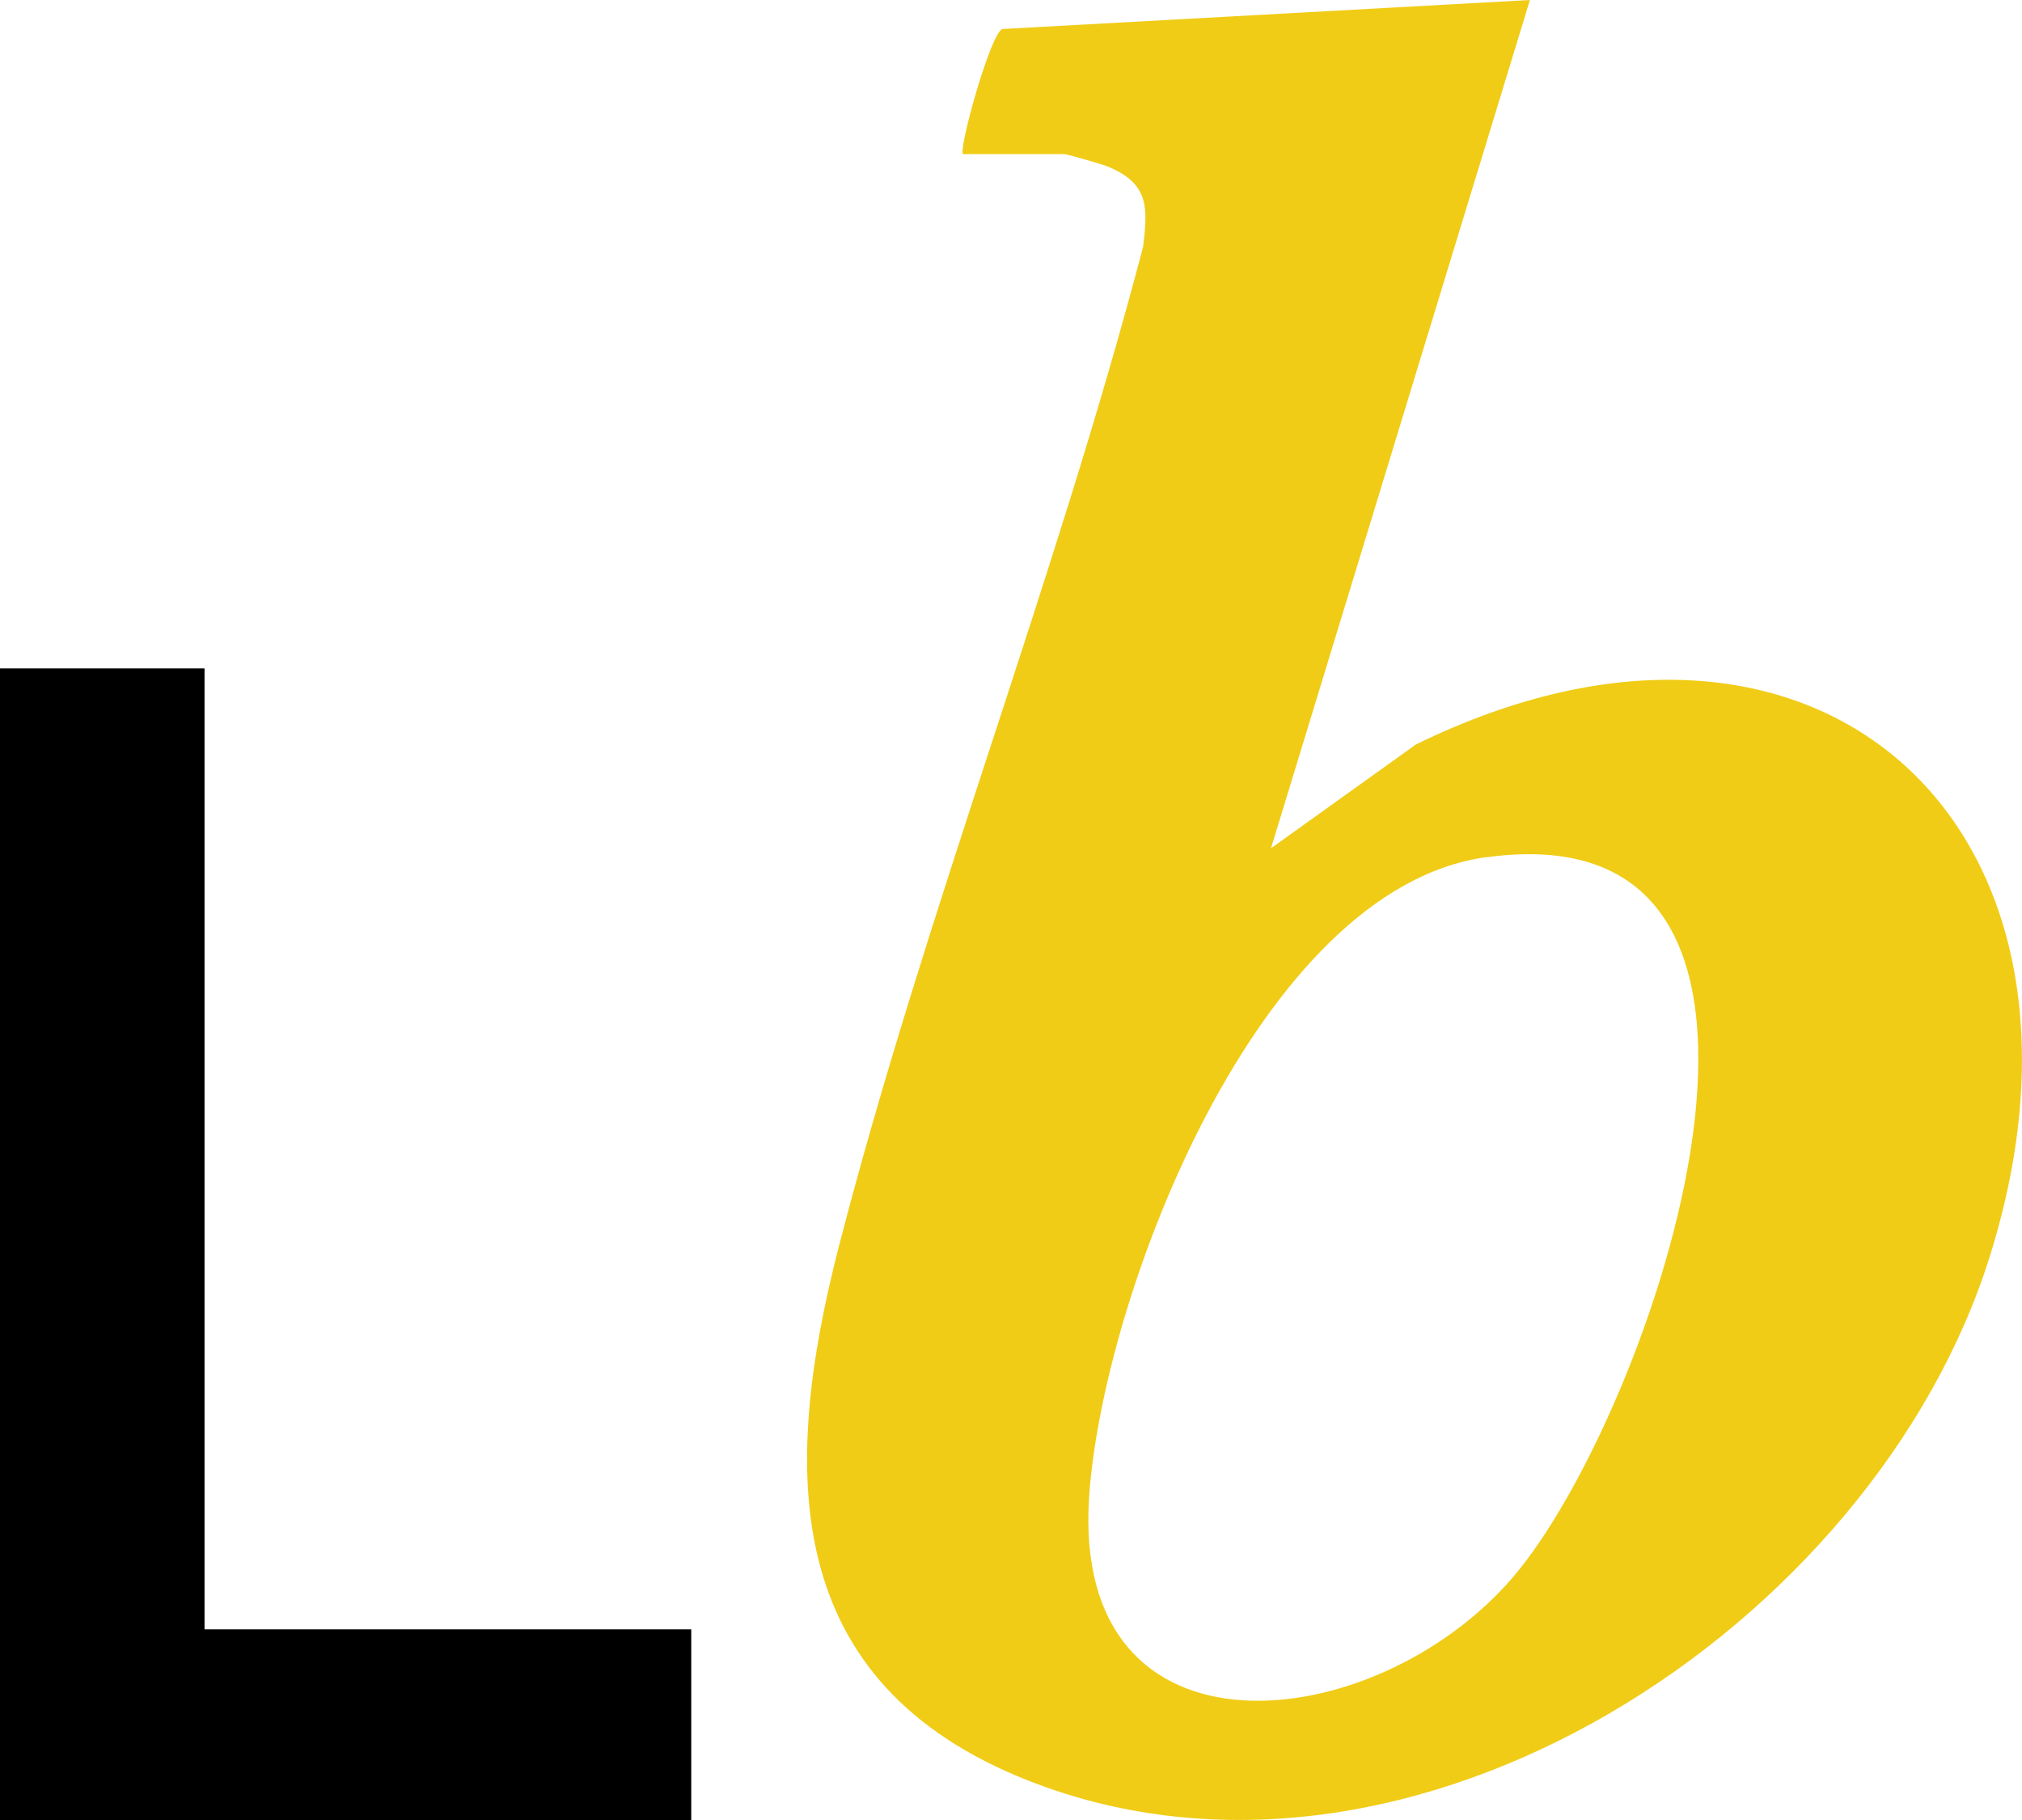 <svg width="60" height="54" viewBox="0 0 60 54" fill="none" xmlns="http://www.w3.org/2000/svg">
<g clip-path="url(#clip0_437_245)">
<path d="M0 19.832H6.069V48.343H20.512V54.001H0V19.832Z" fill="black"/>
<path d="M28.575 4.576C28.434 4.439 29.391 0.979 29.744 0.861L45.398 0L37.715 25.169L42.012 22.091C54.033 16.197 63.022 24.594 59.044 37.278C55.608 48.239 41.883 57.288 30.541 52.842C23.128 49.935 23.181 43.618 24.893 36.98C27.451 27.074 31.315 17.256 33.919 7.327C34.071 6.119 34.079 5.448 32.876 4.942C32.724 4.877 31.653 4.572 31.585 4.572H28.575V4.576ZM44.103 25.432C37.324 26.366 32.712 38.474 32.318 44.418C31.782 52.533 40.771 51.584 44.882 46.81C48.992 42.036 55.271 23.901 44.103 25.436V25.432Z" fill="#F0CC16"/>
</g>
<defs>
<clipPath id="clip0_437_245">
<rect width="60" height="54" fill="white"/>
</clipPath>
</defs>
</svg>
